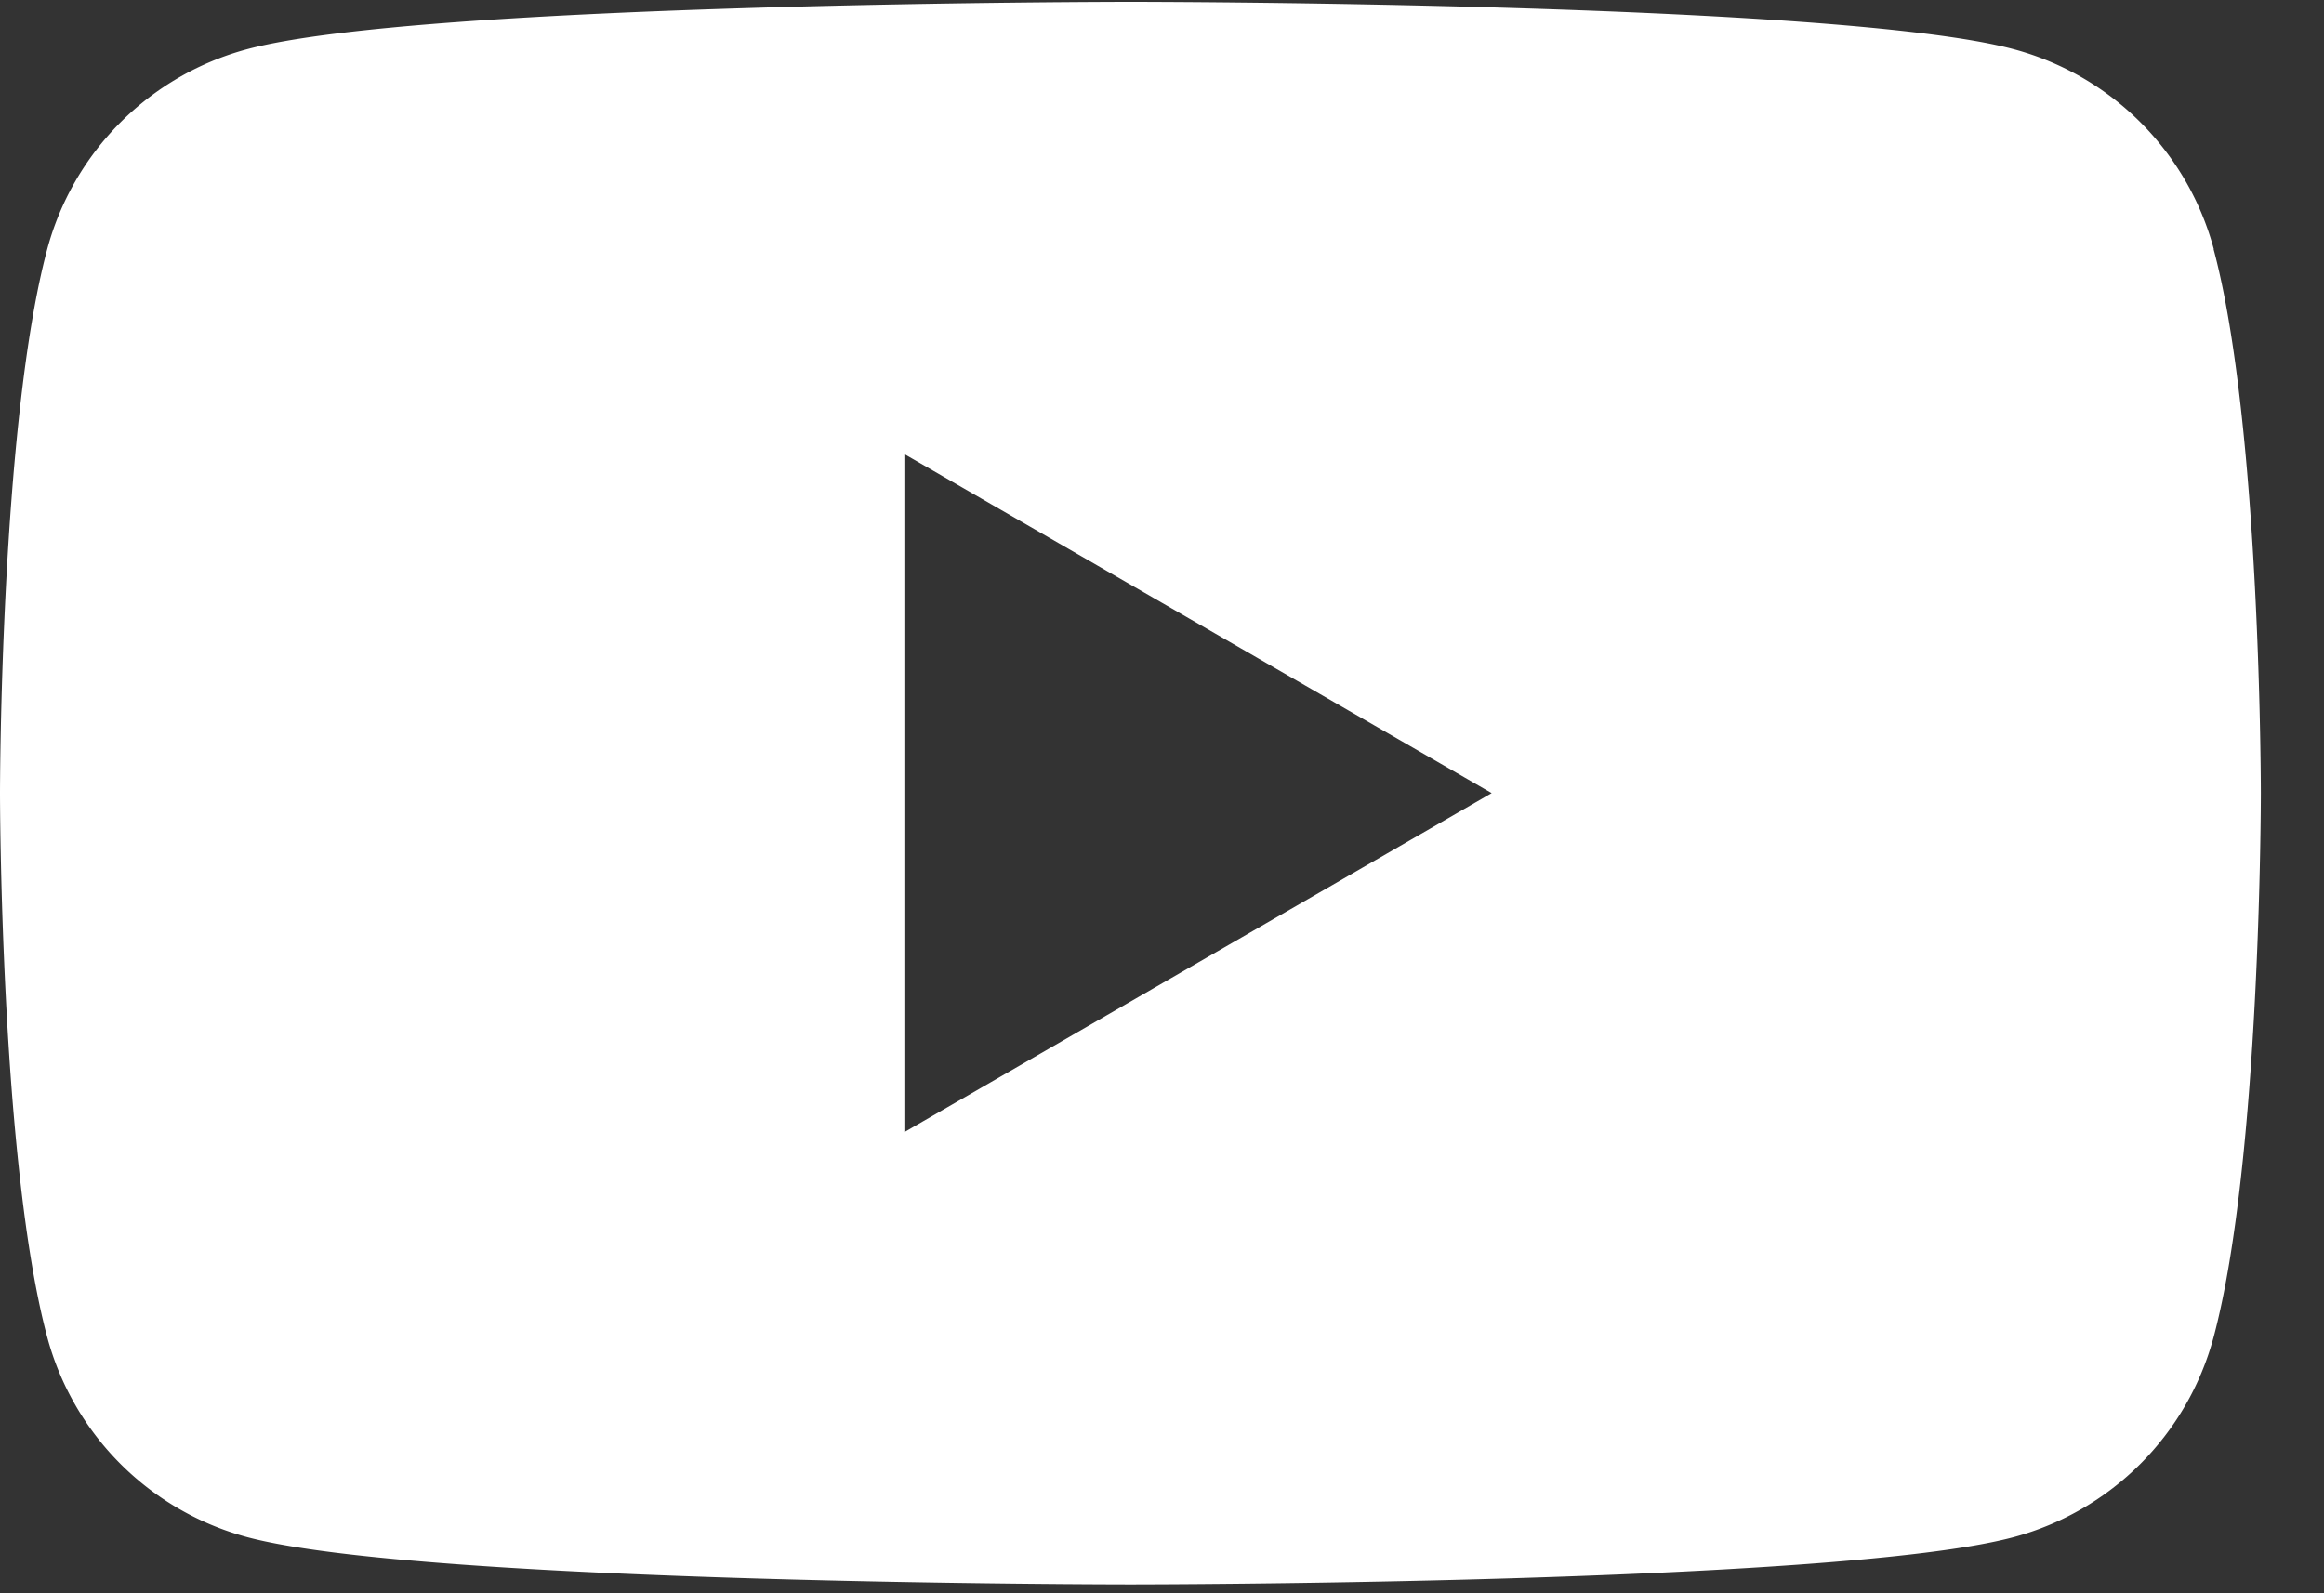 <svg width="35" height="24" fill="none" xmlns="http://www.w3.org/2000/svg"><rect width="100%" height="100%" fill="#333333" stroke="none"/><g clip-path="url(#a)"><path d="M33.34 3.752a4.264 4.264 0 0 0-3.01-3.01C27.673.028 17.025.028 17.025.028S6.377.03 3.722.741a4.264 4.264 0 0 0-3.01 3.01C0 6.407 0 11.948 0 11.948s0 5.541.712 8.196a4.264 4.264 0 0 0 3.01 3.01c2.655.712 13.303.712 13.303.712s10.648 0 13.302-.712a4.264 4.264 0 0 0 3.01-3.01c.712-2.655.712-8.196.712-8.196s0-5.541-.712-8.195h.003ZM13.62 17.054V6.84l8.845 5.107-8.846 5.107Z" fill="#fff"/></g><defs><clipPath id="a"><path fill="#fff" transform="translate(0 .03)" d="M0 0h34.049v23.836H0z"/></clipPath></defs></svg>